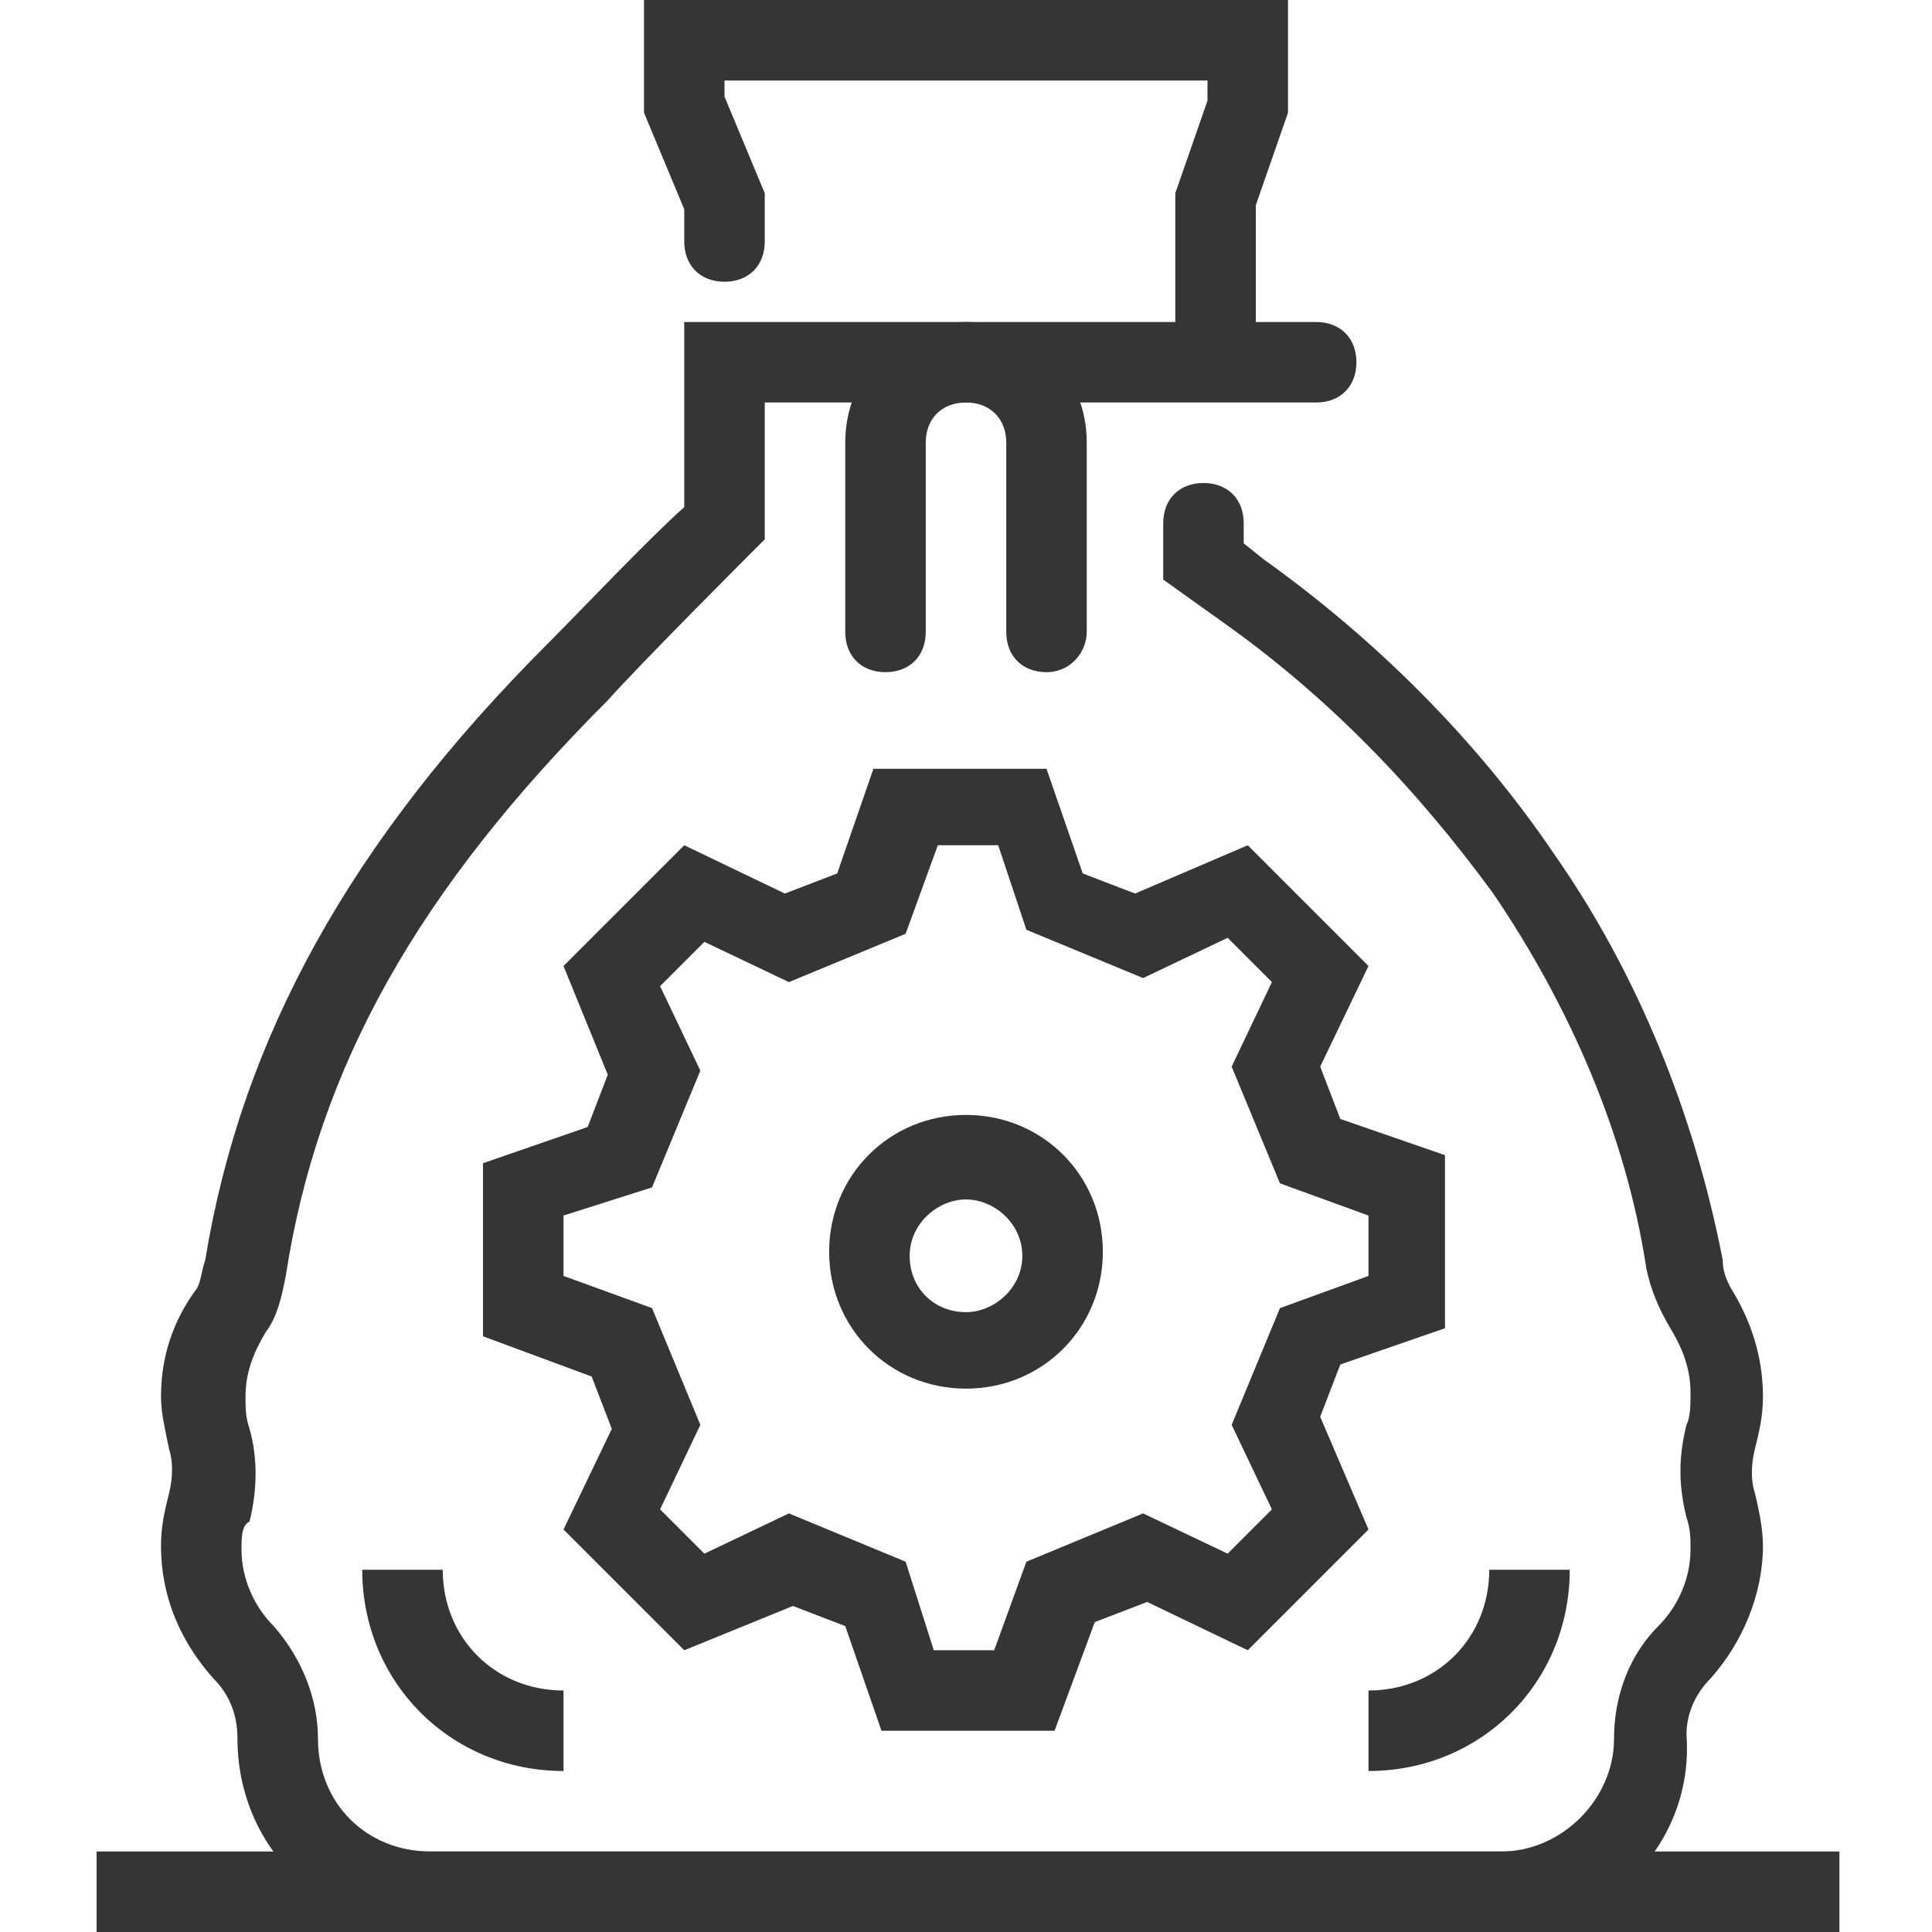 <?xml version="1.0" encoding="UTF-8"?> <svg xmlns="http://www.w3.org/2000/svg" xmlns:xlink="http://www.w3.org/1999/xlink" version="1.1" id="Layer_1" x="0px" y="0px" viewBox="0 0 48 48" style="enable-background:new 0 0 48 48;" xml:space="preserve"> <style type="text/css"> .st0{fill:#353535;} </style> <title>bl 167, money bag, budget, investment, income, cash, bank, gear</title> <g> <path class="st0" d="M14,44c-2.8,0-5-2.2-5-5h2c0,1.7,1.3,3,3,3V44z"></path> </g> <g> <path class="st0" d="M26,16.7c-0.6,0-1-0.4-1-1V11c0-0.6-0.4-1-1-1s-1,0.4-1,1v4.7c0,0.6-0.4,1-1,1s-1-0.4-1-1V11c0-1.7,1.3-3,3-3 s3,1.3,3,3v4.7C27,16.2,26.6,16.7,26,16.7z"></path> </g> <g> <rect x="2.4" y="46" class="st0" width="43.3" height="2"></rect> </g> <g> <path class="st0" d="M37.3,48H10.7c-1.3,0-2.5-0.5-3.4-1.4c-0.9-0.9-1.4-2.1-1.4-3.4c0-0.6-0.2-1.1-0.6-1.5C4.5,40.8,4,39.7,4,38.4 c0-0.5,0.1-0.9,0.2-1.3c0.1-0.4,0.1-0.8,0-1.1C4.1,35.5,4,35.1,4,34.7c0-1,0.3-1.9,0.9-2.7C5,31.8,5,31.6,5.1,31.3 C6,25.8,8.7,20.9,13.6,16c0.7-0.7,2.6-2.7,3.4-3.4V8h15.7c0.6,0,1,0.4,1,1s-0.4,1-1,1H19v3.4l-0.3,0.3c0,0-2.8,2.8-3.6,3.7 c-4.7,4.7-7.2,9.1-8,14.3c-0.1,0.5-0.2,1-0.5,1.4c-0.3,0.5-0.5,1-0.5,1.6c0,0.3,0,0.5,0.1,0.8c0.2,0.7,0.2,1.5,0,2.3 C6,37.9,6,38.2,6,38.5c0,0.7,0.3,1.4,0.8,1.9c0.7,0.8,1.1,1.8,1.1,2.8c0,0.8,0.3,1.5,0.8,2s1.2,0.8,2,0.8h26.6 c1.5,0,2.8-1.3,2.8-2.8c0-1.1,0.4-2.1,1.1-2.8c0.5-0.5,0.8-1.2,0.8-1.9c0-0.3,0-0.5-0.1-0.8c-0.2-0.8-0.2-1.5,0-2.3 c0.1-0.2,0.1-0.5,0.1-0.8c0-0.6-0.2-1.1-0.5-1.6c-0.3-0.5-0.5-1-0.6-1.5c-0.5-3.3-1.9-6.5-3.8-9.3c-1.9-2.6-4.1-4.9-6.8-6.8l-1.4-1 V13c0-0.6,0.4-1,1-1s1,0.4,1,1v0.5l0.5,0.4c2.8,2,5.3,4.5,7.2,7.3c2.1,3,3.5,6.5,4.2,10.1c0,0.3,0.1,0.5,0.2,0.7 c0.5,0.8,0.8,1.7,0.8,2.7c0,0.5-0.1,0.9-0.2,1.3c-0.1,0.4-0.1,0.8,0,1.1c0.1,0.4,0.2,0.9,0.2,1.3c0,1.2-0.5,2.4-1.3,3.3 c-0.4,0.4-0.6,0.9-0.6,1.4C42.1,45.8,39.9,48,37.3,48z"></path> </g> <g> <path class="st0" d="M30.2,9.8c-0.6,0-1-0.4-1-1v-4L30,2.5V2H18v0.4l1,2.4V6c0,0.6-0.4,1-1,1s-1-0.4-1-1V5.2l-1-2.4V0H32v2.8 l-0.8,2.3v3.7C31.2,9.4,30.7,9.8,30.2,9.8z"></path> </g> <g> <path class="st0" d="M34,44v-2c1.7,0,3-1.3,3-3h2C39,41.8,36.8,44,34,44z"></path> </g> <g> <g> <path class="st0" d="M26.2,43h-4.3l-0.9-2.6l-1.3-0.5L17,41L14,38l1.2-2.5l-0.5-1.3L12,33.2v-4.3l2.6-0.9l0.5-1.3L14,24L17,21 l2.5,1.2l1.3-0.5l0.9-2.6h4.3l0.9,2.6l1.3,0.5L31,21L34,24l-1.2,2.5l0.5,1.3l2.6,0.9v4.3l-2.6,0.9l-0.5,1.3L34,38L31,41l-2.5-1.2 l-1.3,0.5L26.2,43z M23.2,41h1.5l0.8-2.2l2.9-1.2l2.1,1l1.1-1.1l-1-2.1l1.2-2.9l2.2-0.8v-1.5l-2.2-0.8l-1.2-2.9l1-2.1l-1.1-1.1 l-2.1,1l-2.9-1.2L24.8,21h-1.5l-0.8,2.2l-2.9,1.2l-2.1-1l-1.1,1.1l1,2.1l-1.2,2.9L14,30.2v1.5l2.2,0.8l1.2,2.9l-1,2.1l1.1,1.1 l2.1-1l2.9,1.2L23.2,41z"></path> </g> <g> <path class="st0" d="M24,34.5c-1.9,0-3.4-1.5-3.4-3.4c0-1.9,1.5-3.4,3.4-3.4c1.9,0,3.4,1.5,3.4,3.4C27.4,33,25.9,34.5,24,34.5z M24,29.8c-0.7,0-1.4,0.6-1.4,1.4s0.6,1.4,1.4,1.4c0.7,0,1.4-0.6,1.4-1.4S24.7,29.8,24,29.8z"></path> </g> </g> </svg> 